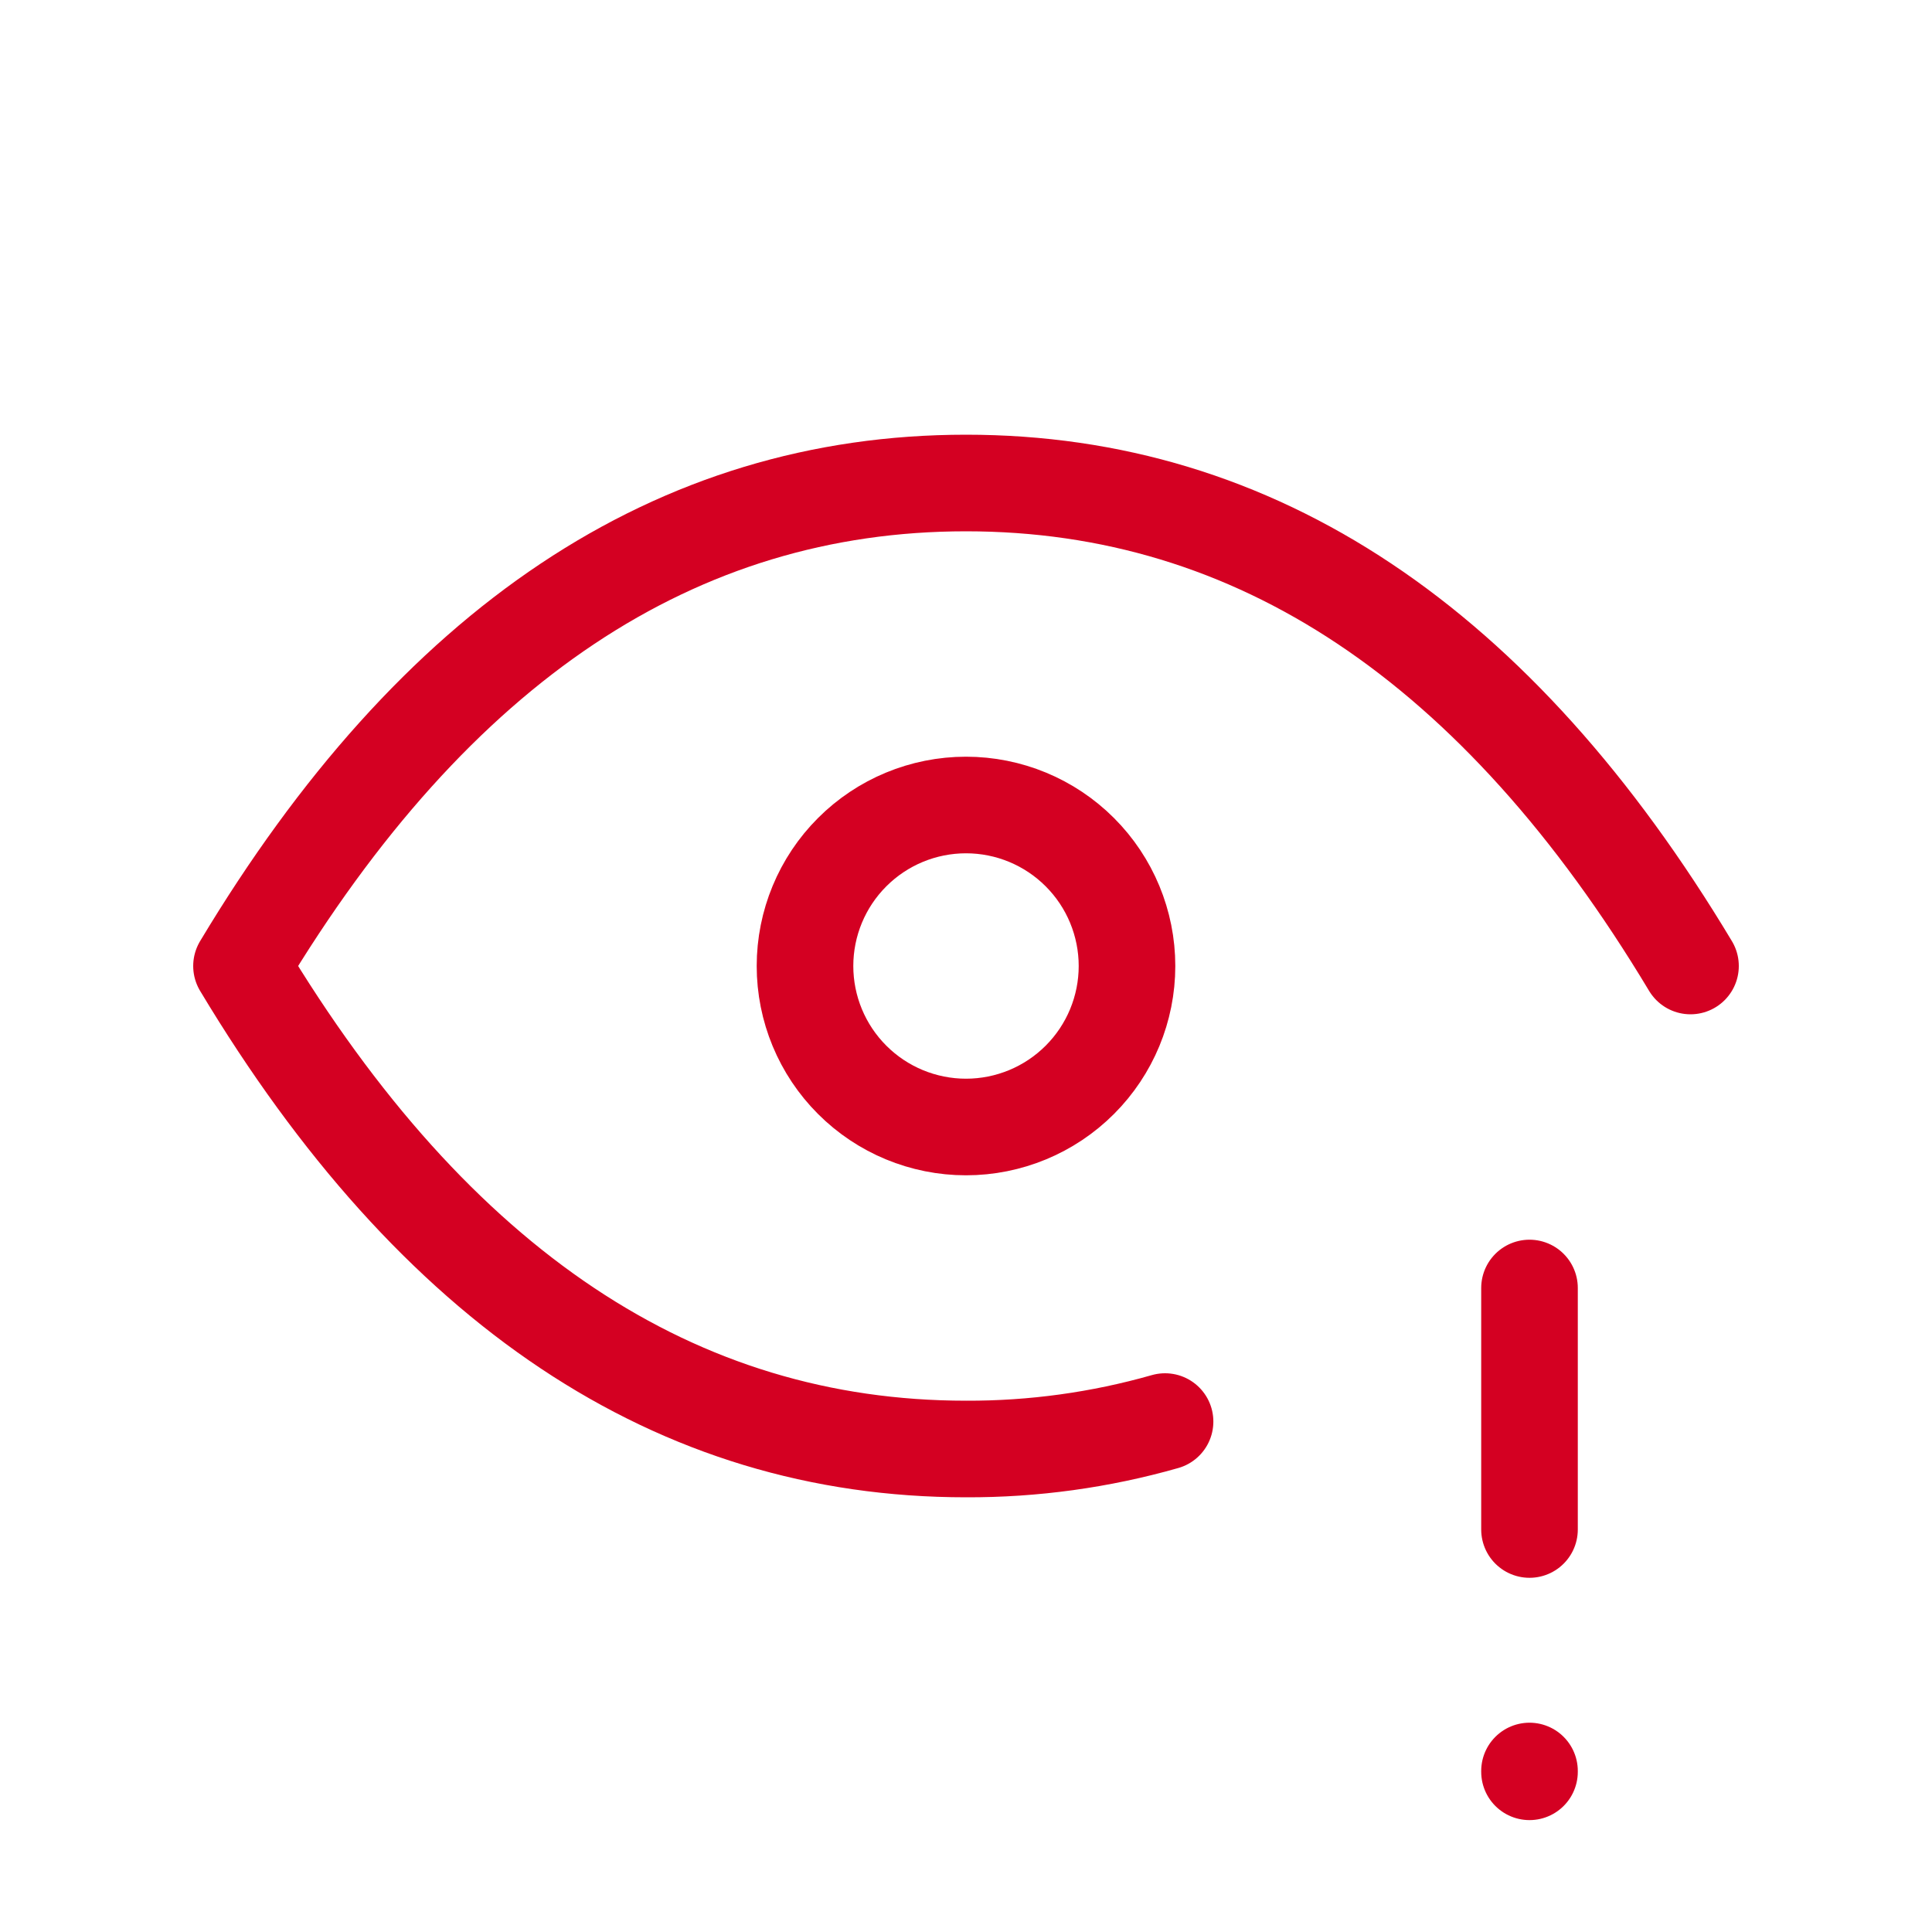 <?xml version="1.0" encoding="UTF-8"?> <svg xmlns="http://www.w3.org/2000/svg" width="60" height="60" viewBox="0 0 60 60" fill="none"><path d="M36.182 44.148C34.172 44.721 32.091 45.008 30 45C21 45 13.5 40 7.5 30C13.5 20 21 15 30 15C39 15 46.5 20 52.5 30M47.5 40V47.5M47.5 55V55.025M25 30C25 31.326 25.527 32.598 26.465 33.535C27.402 34.473 28.674 35 30 35C31.326 35 32.598 34.473 33.535 33.535C34.473 32.598 35 31.326 35 30C35 28.674 34.473 27.402 33.535 26.465C32.598 25.527 31.326 25 30 25C28.674 25 27.402 25.527 26.465 26.465C25.527 27.402 25 28.674 25 30Z" stroke="#D40022" stroke-width="3" stroke-linecap="round" stroke-linejoin="round"></path></svg> 